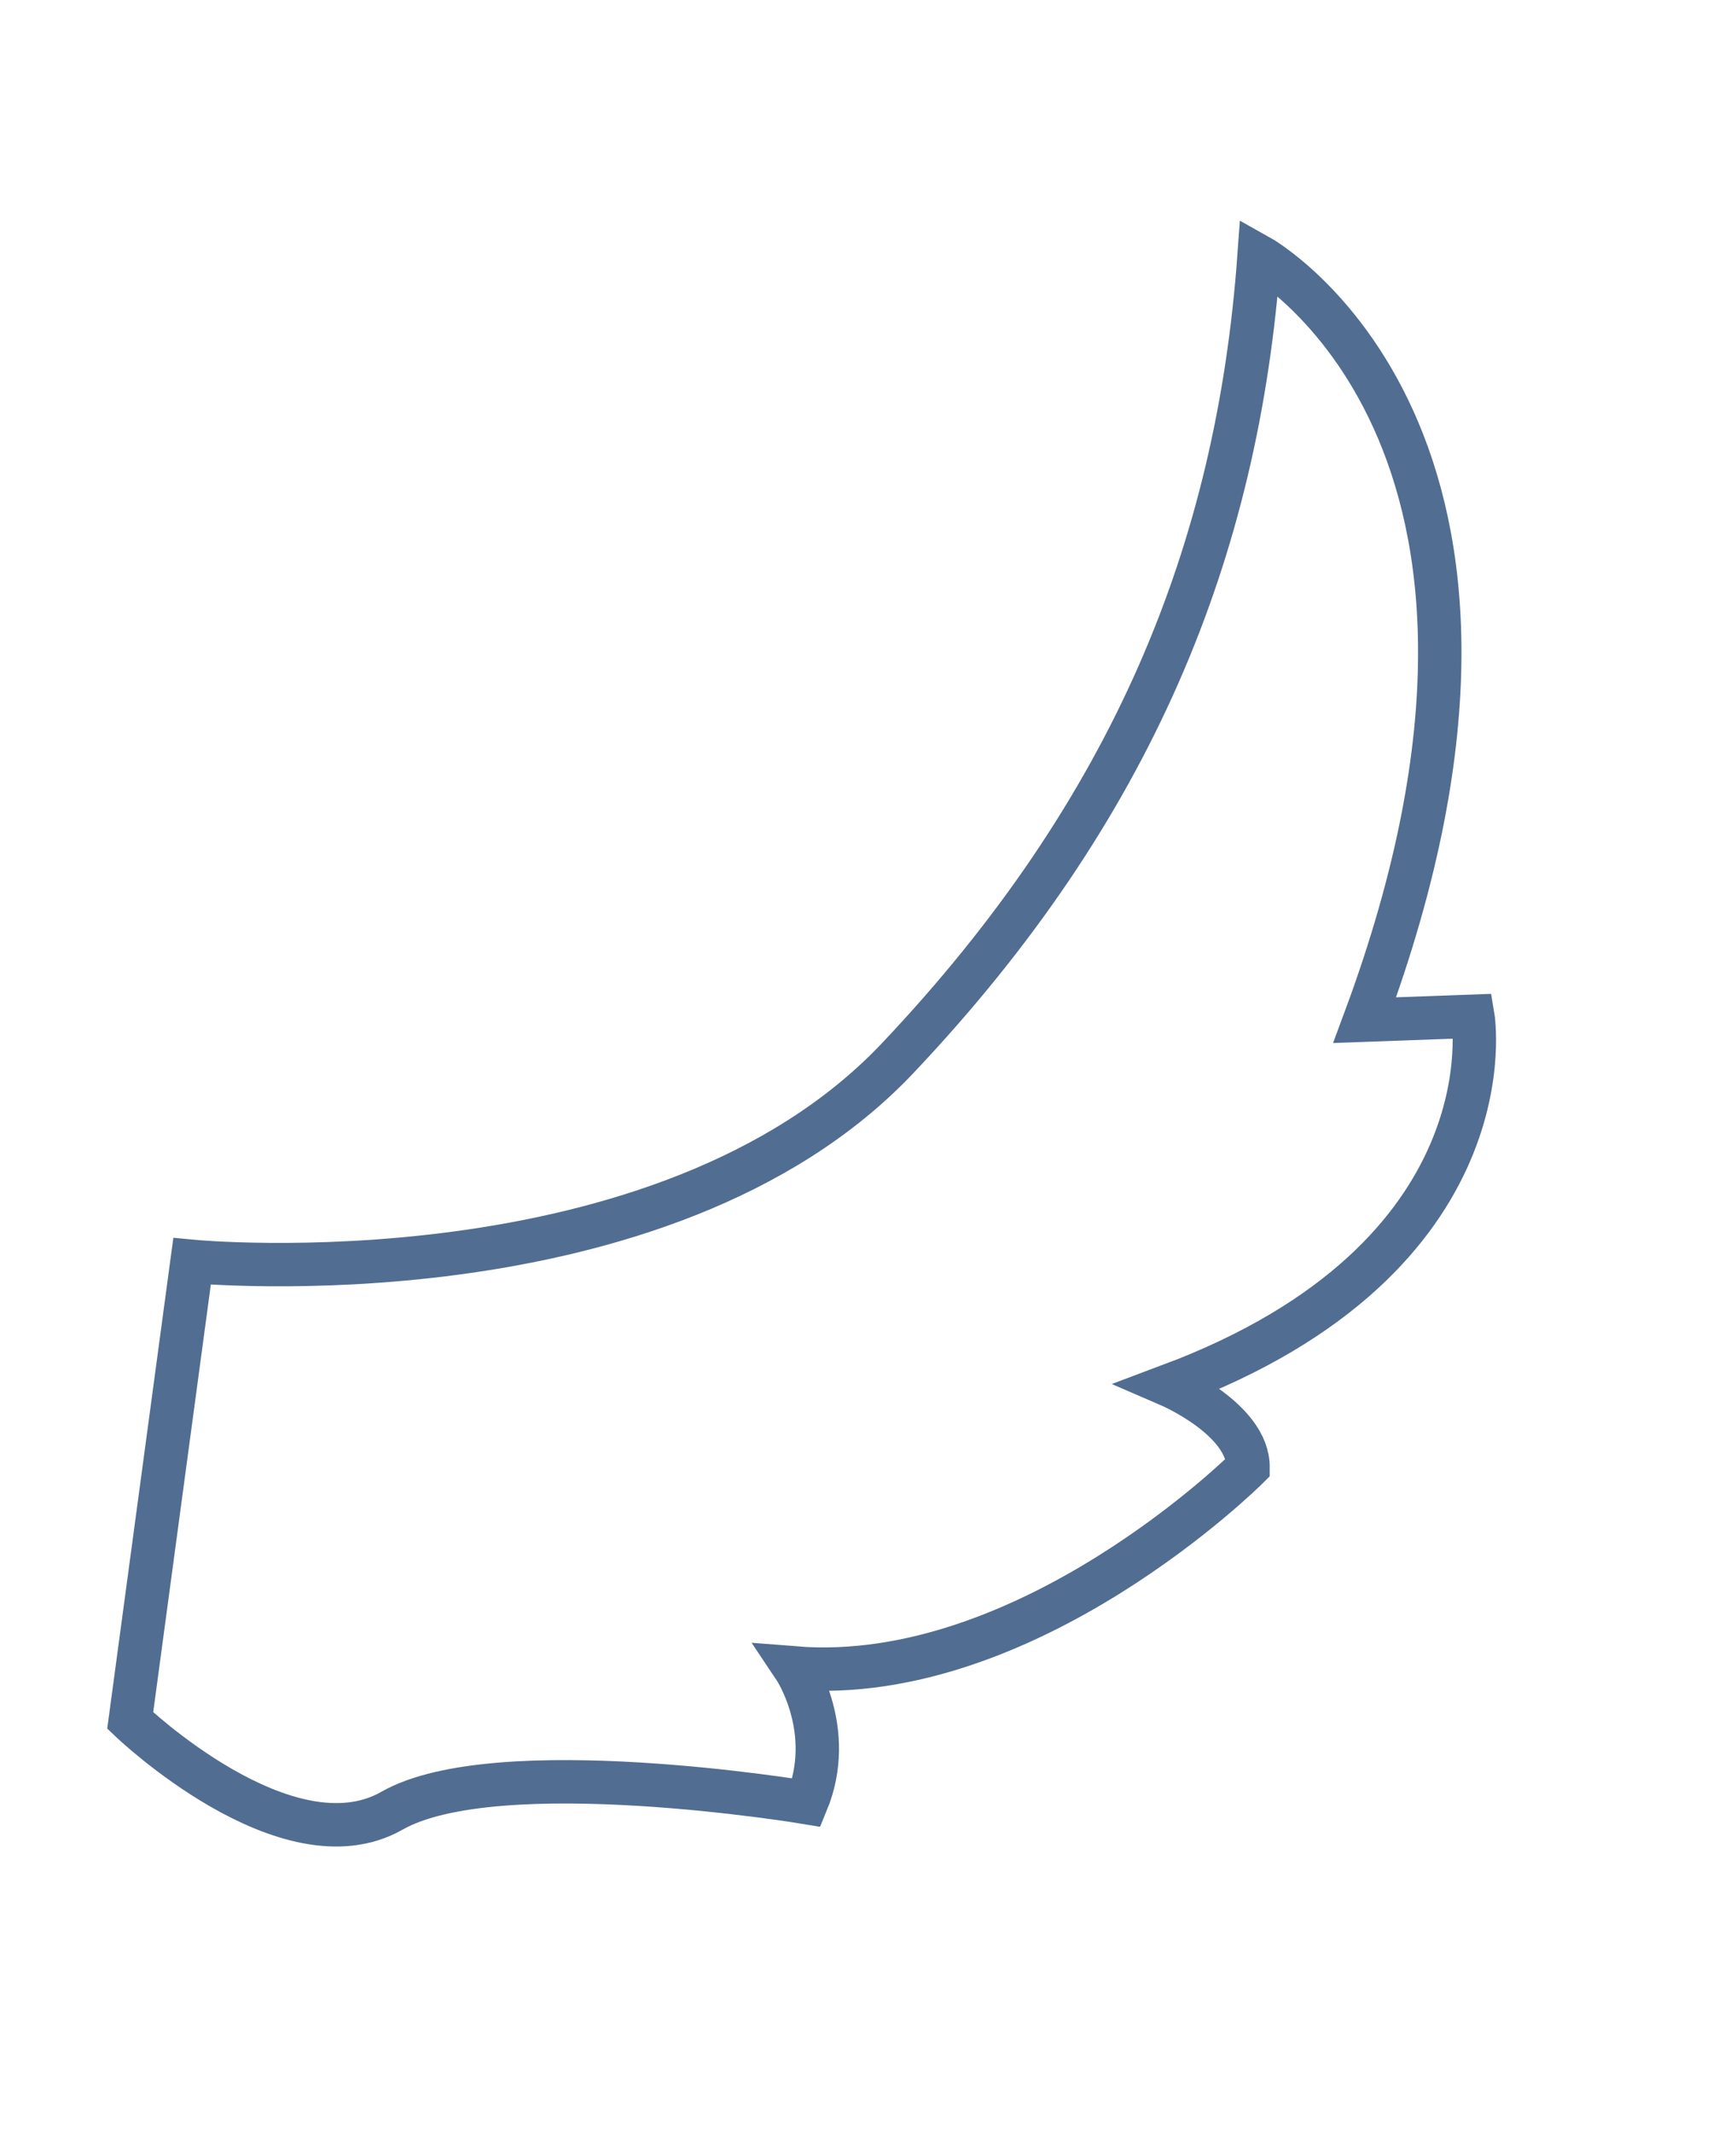 <svg xmlns="http://www.w3.org/2000/svg" width="280.088" height="343.969" viewBox="0 0 280.088 343.969"><path id="Path_37" data-name="Path 37" d="M14.667,282.552s31.779,14.651,44.671,0,62.824-23.023,62.824-23.023c.752-12.559-8.9-19.883-8.9-19.883,36.668-9.419,58.638-54.417,58.638-54.417-2.477-7.327-16.229-8.372-16.229-8.372,45.668-37.674,26.851-72.21,26.851-72.21l-16.3,6.279C168.672,10.465,110,0,110,0c12.222,46.045,9.777,91.043-13.039,141.276S0,209.3,0,209.3Z" transform="translate(99.129 5.501) rotate(19)" fill="none" stroke="#516d92" stroke-width="7"></path></svg>